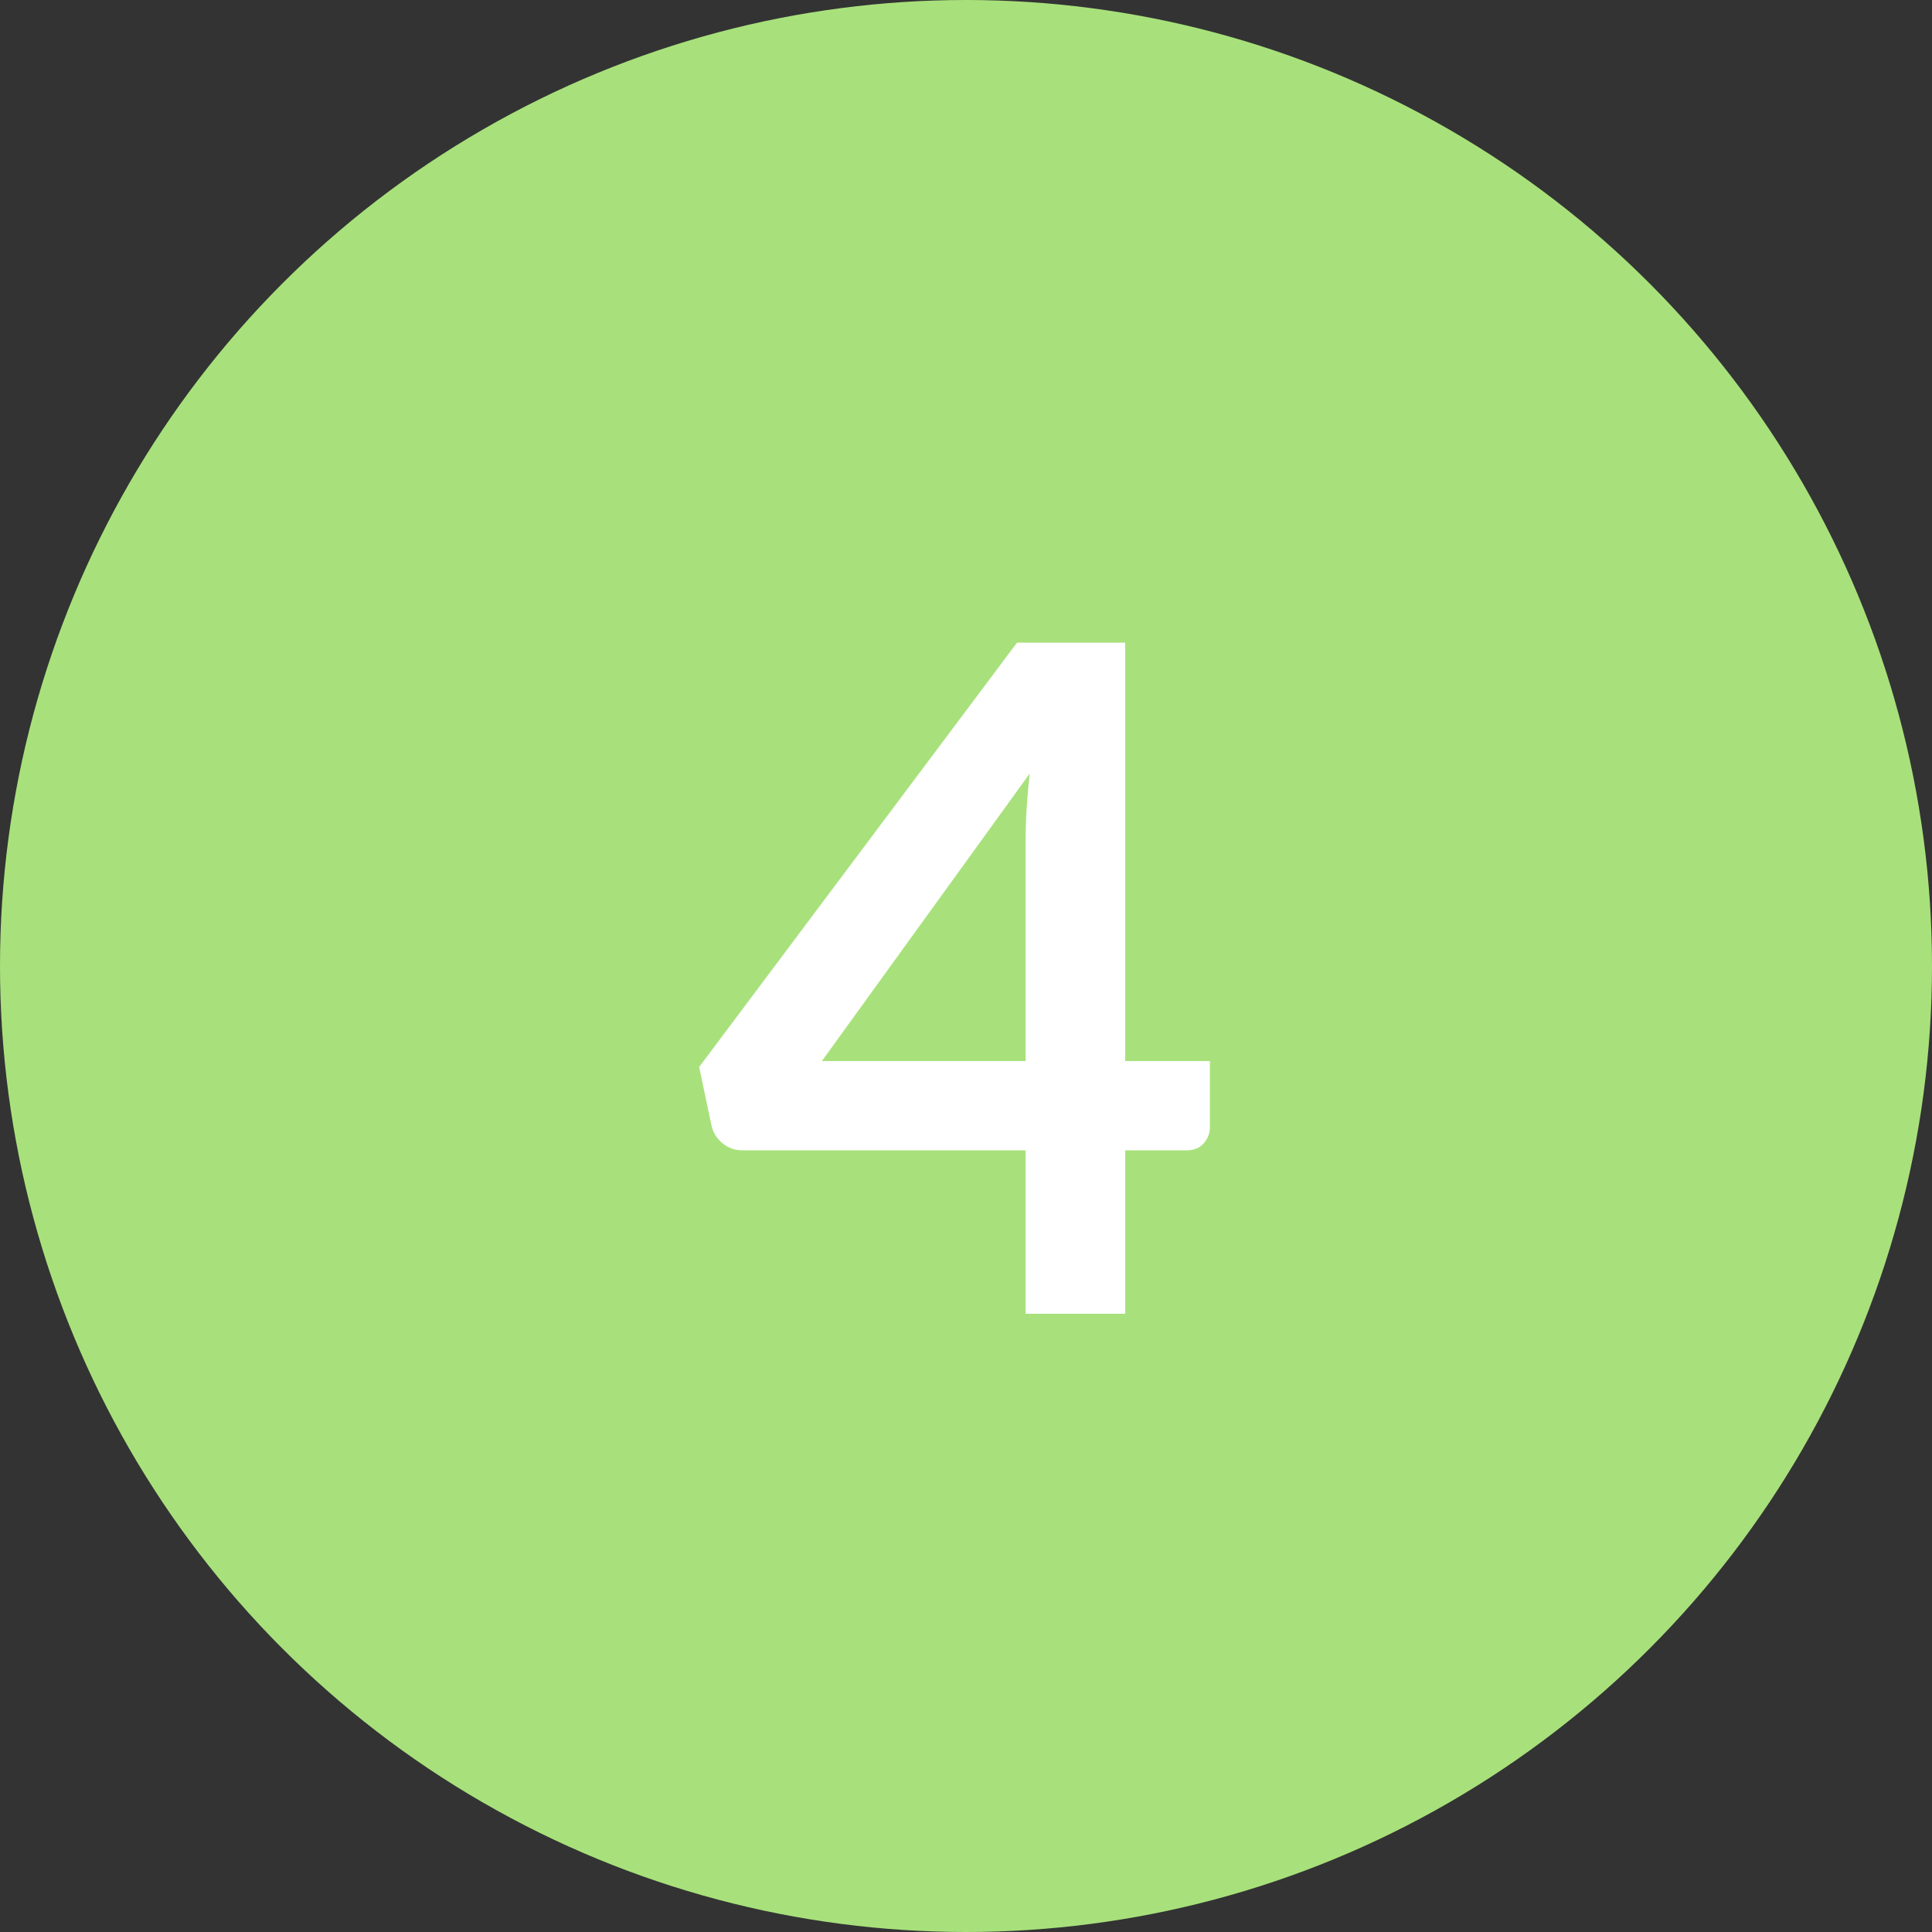 <?xml version="1.0" encoding="UTF-8"?> <svg xmlns="http://www.w3.org/2000/svg" width="25" height="25" viewBox="0 0 25 25" fill="none"><rect x="0" y="0" width="25" height="25" fill="#333333" stroke="none"/><circle cx="12.5" cy="12.5" r="12.5" fill="#A8E17B"></circle><path d="M9.047 13.807L13.16 8.316H14.56V13.73H15.656V14.586C15.656 14.664 15.629 14.734 15.574 14.797C15.523 14.855 15.449 14.885 15.352 14.885H14.56V17H13.271V14.885H9.609C9.508 14.885 9.42 14.854 9.346 14.791C9.271 14.729 9.225 14.65 9.205 14.557L9.047 13.807ZM10.635 13.73H13.271V10.895C13.271 10.625 13.289 10.33 13.324 10.01L10.635 13.73Z" fill="white"></path></svg> 